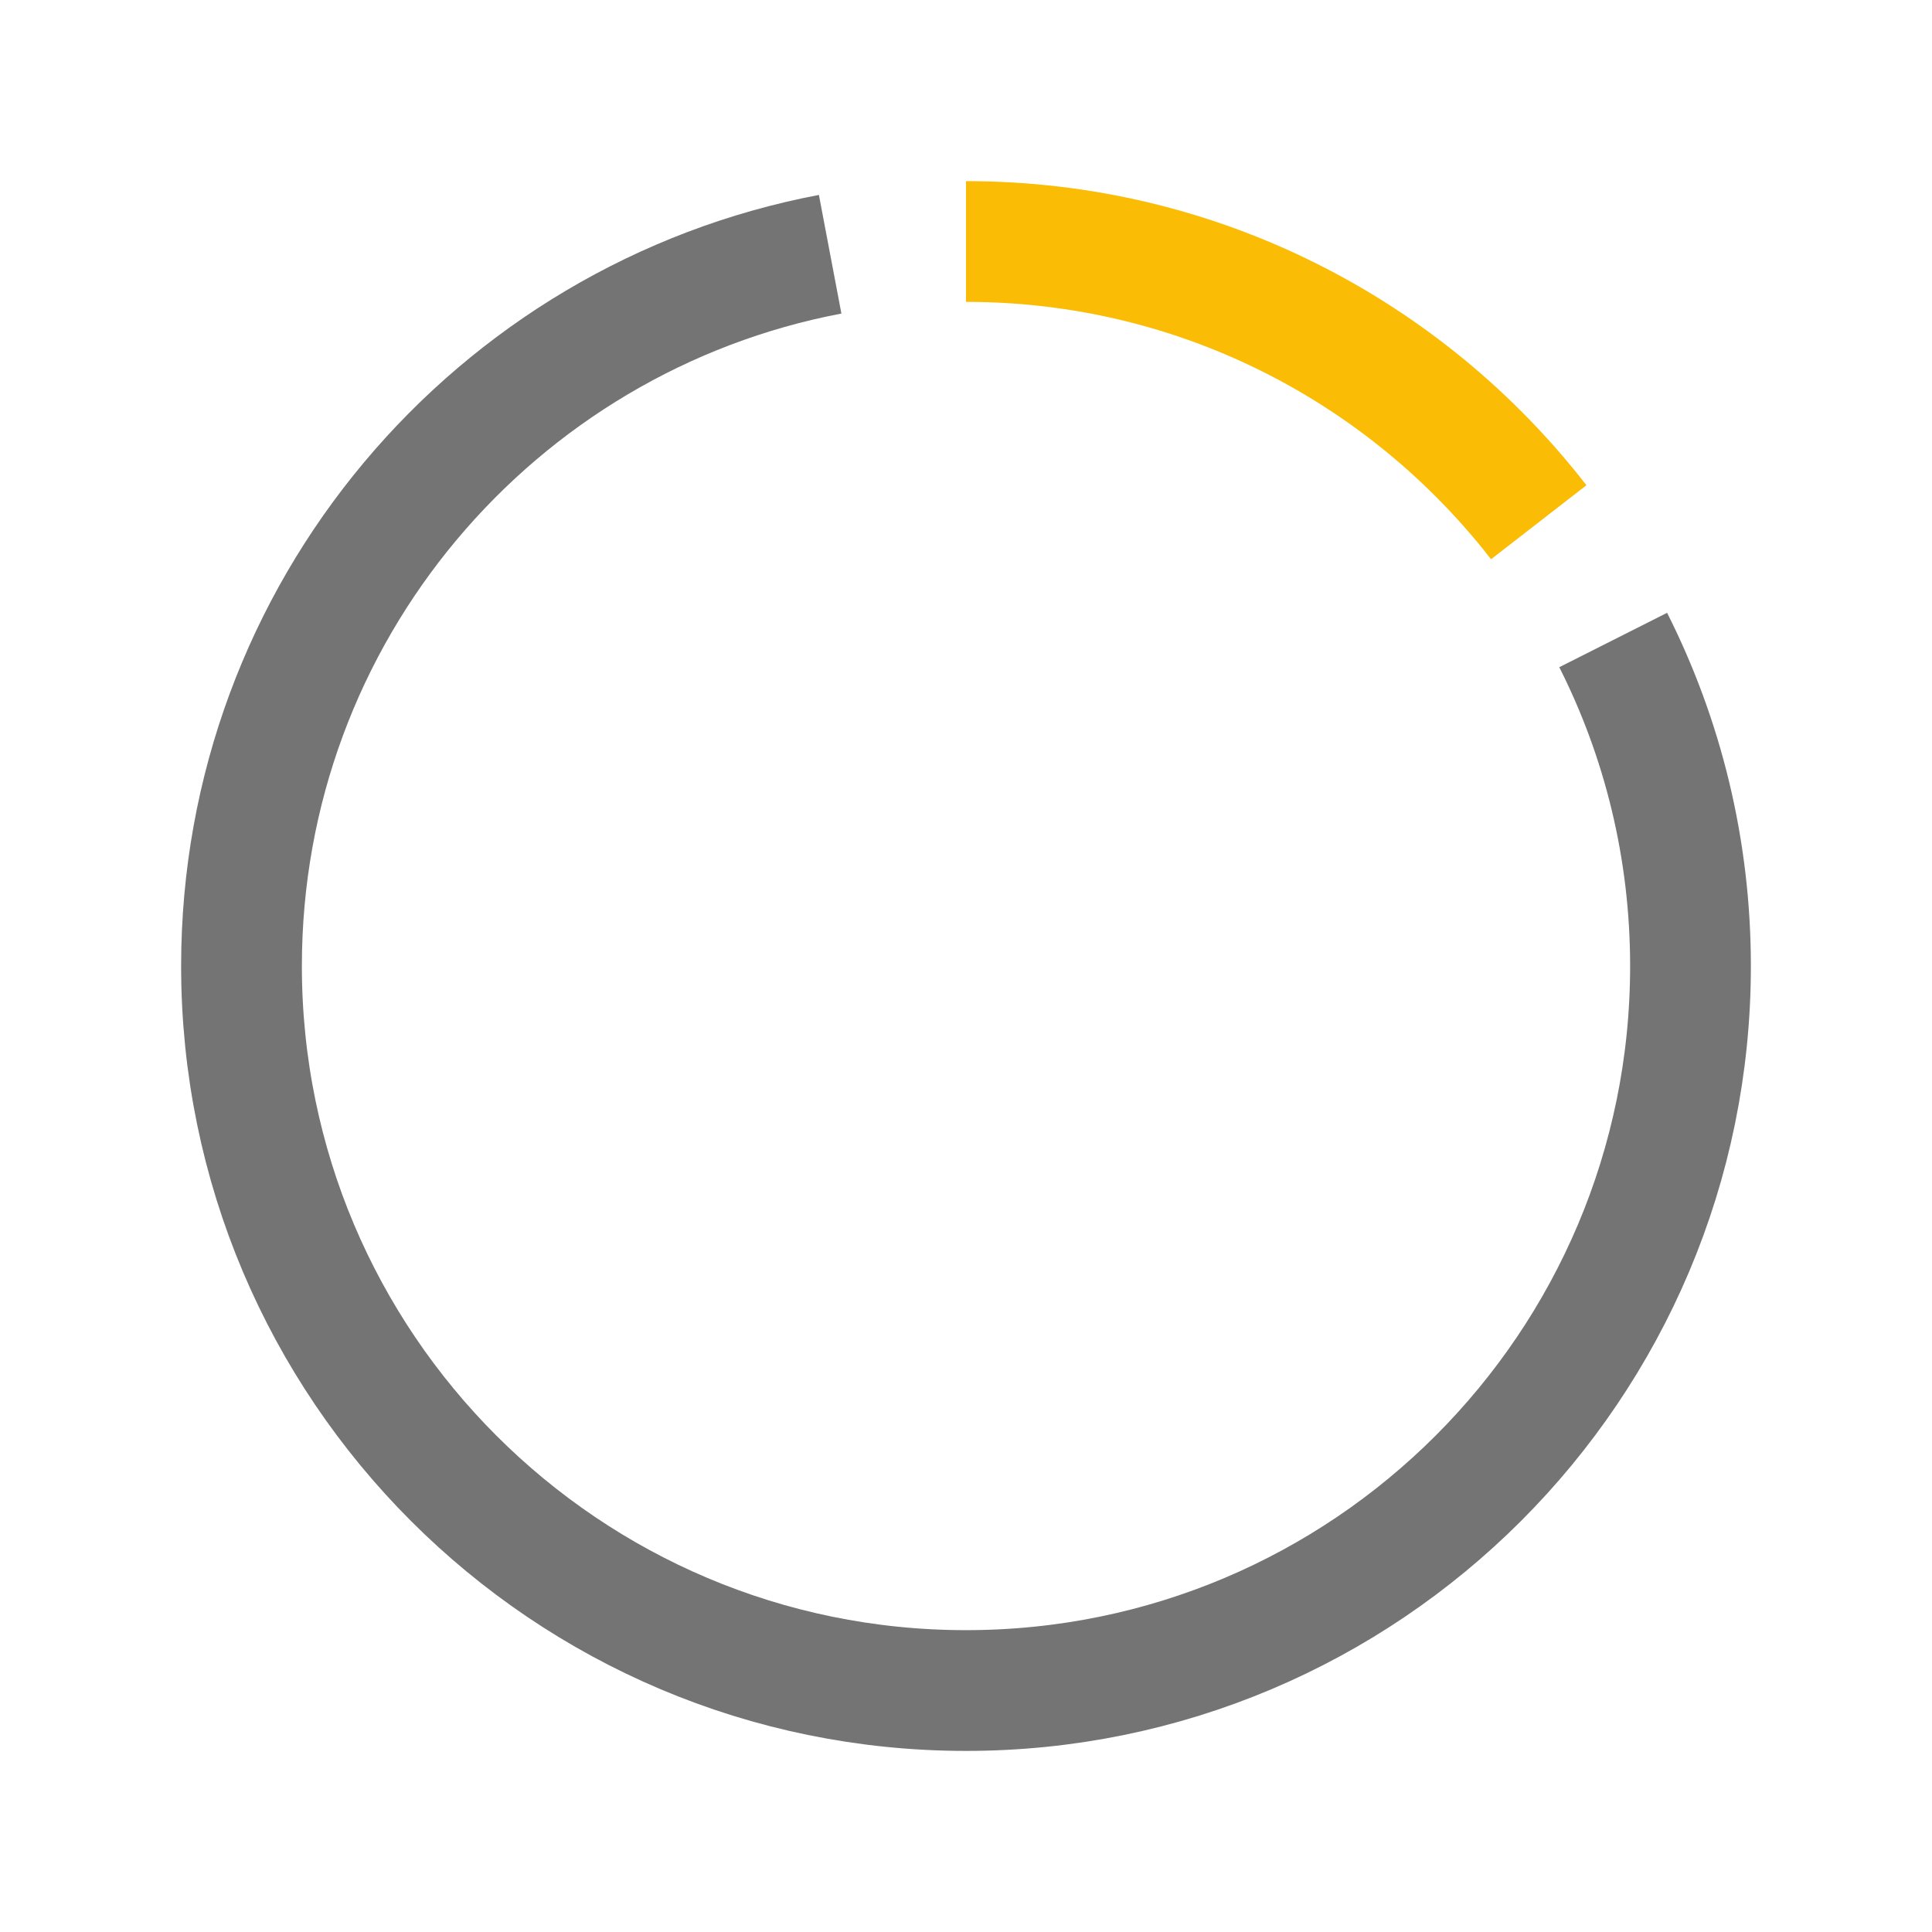 <svg width="64" height="64" viewBox="0 0 64 64" fill="none" xmlns="http://www.w3.org/2000/svg">
<path d="M53.439 21.201C55.077 24.447 56 28.116 56 32.001C56 45.256 45.255 56.001 32 56.001C18.745 56.001 8 45.256 8 32.001C8 20.284 16.396 10.528 27.5 8.422" stroke="#747474" stroke-width="4" stroke-miterlimit="10"/>
<path d="M32 8C39.717 8 46.582 11.642 50.973 17.3" stroke="#FBBC05" stroke-width="4" stroke-miterlimit="10"/>
</svg>
